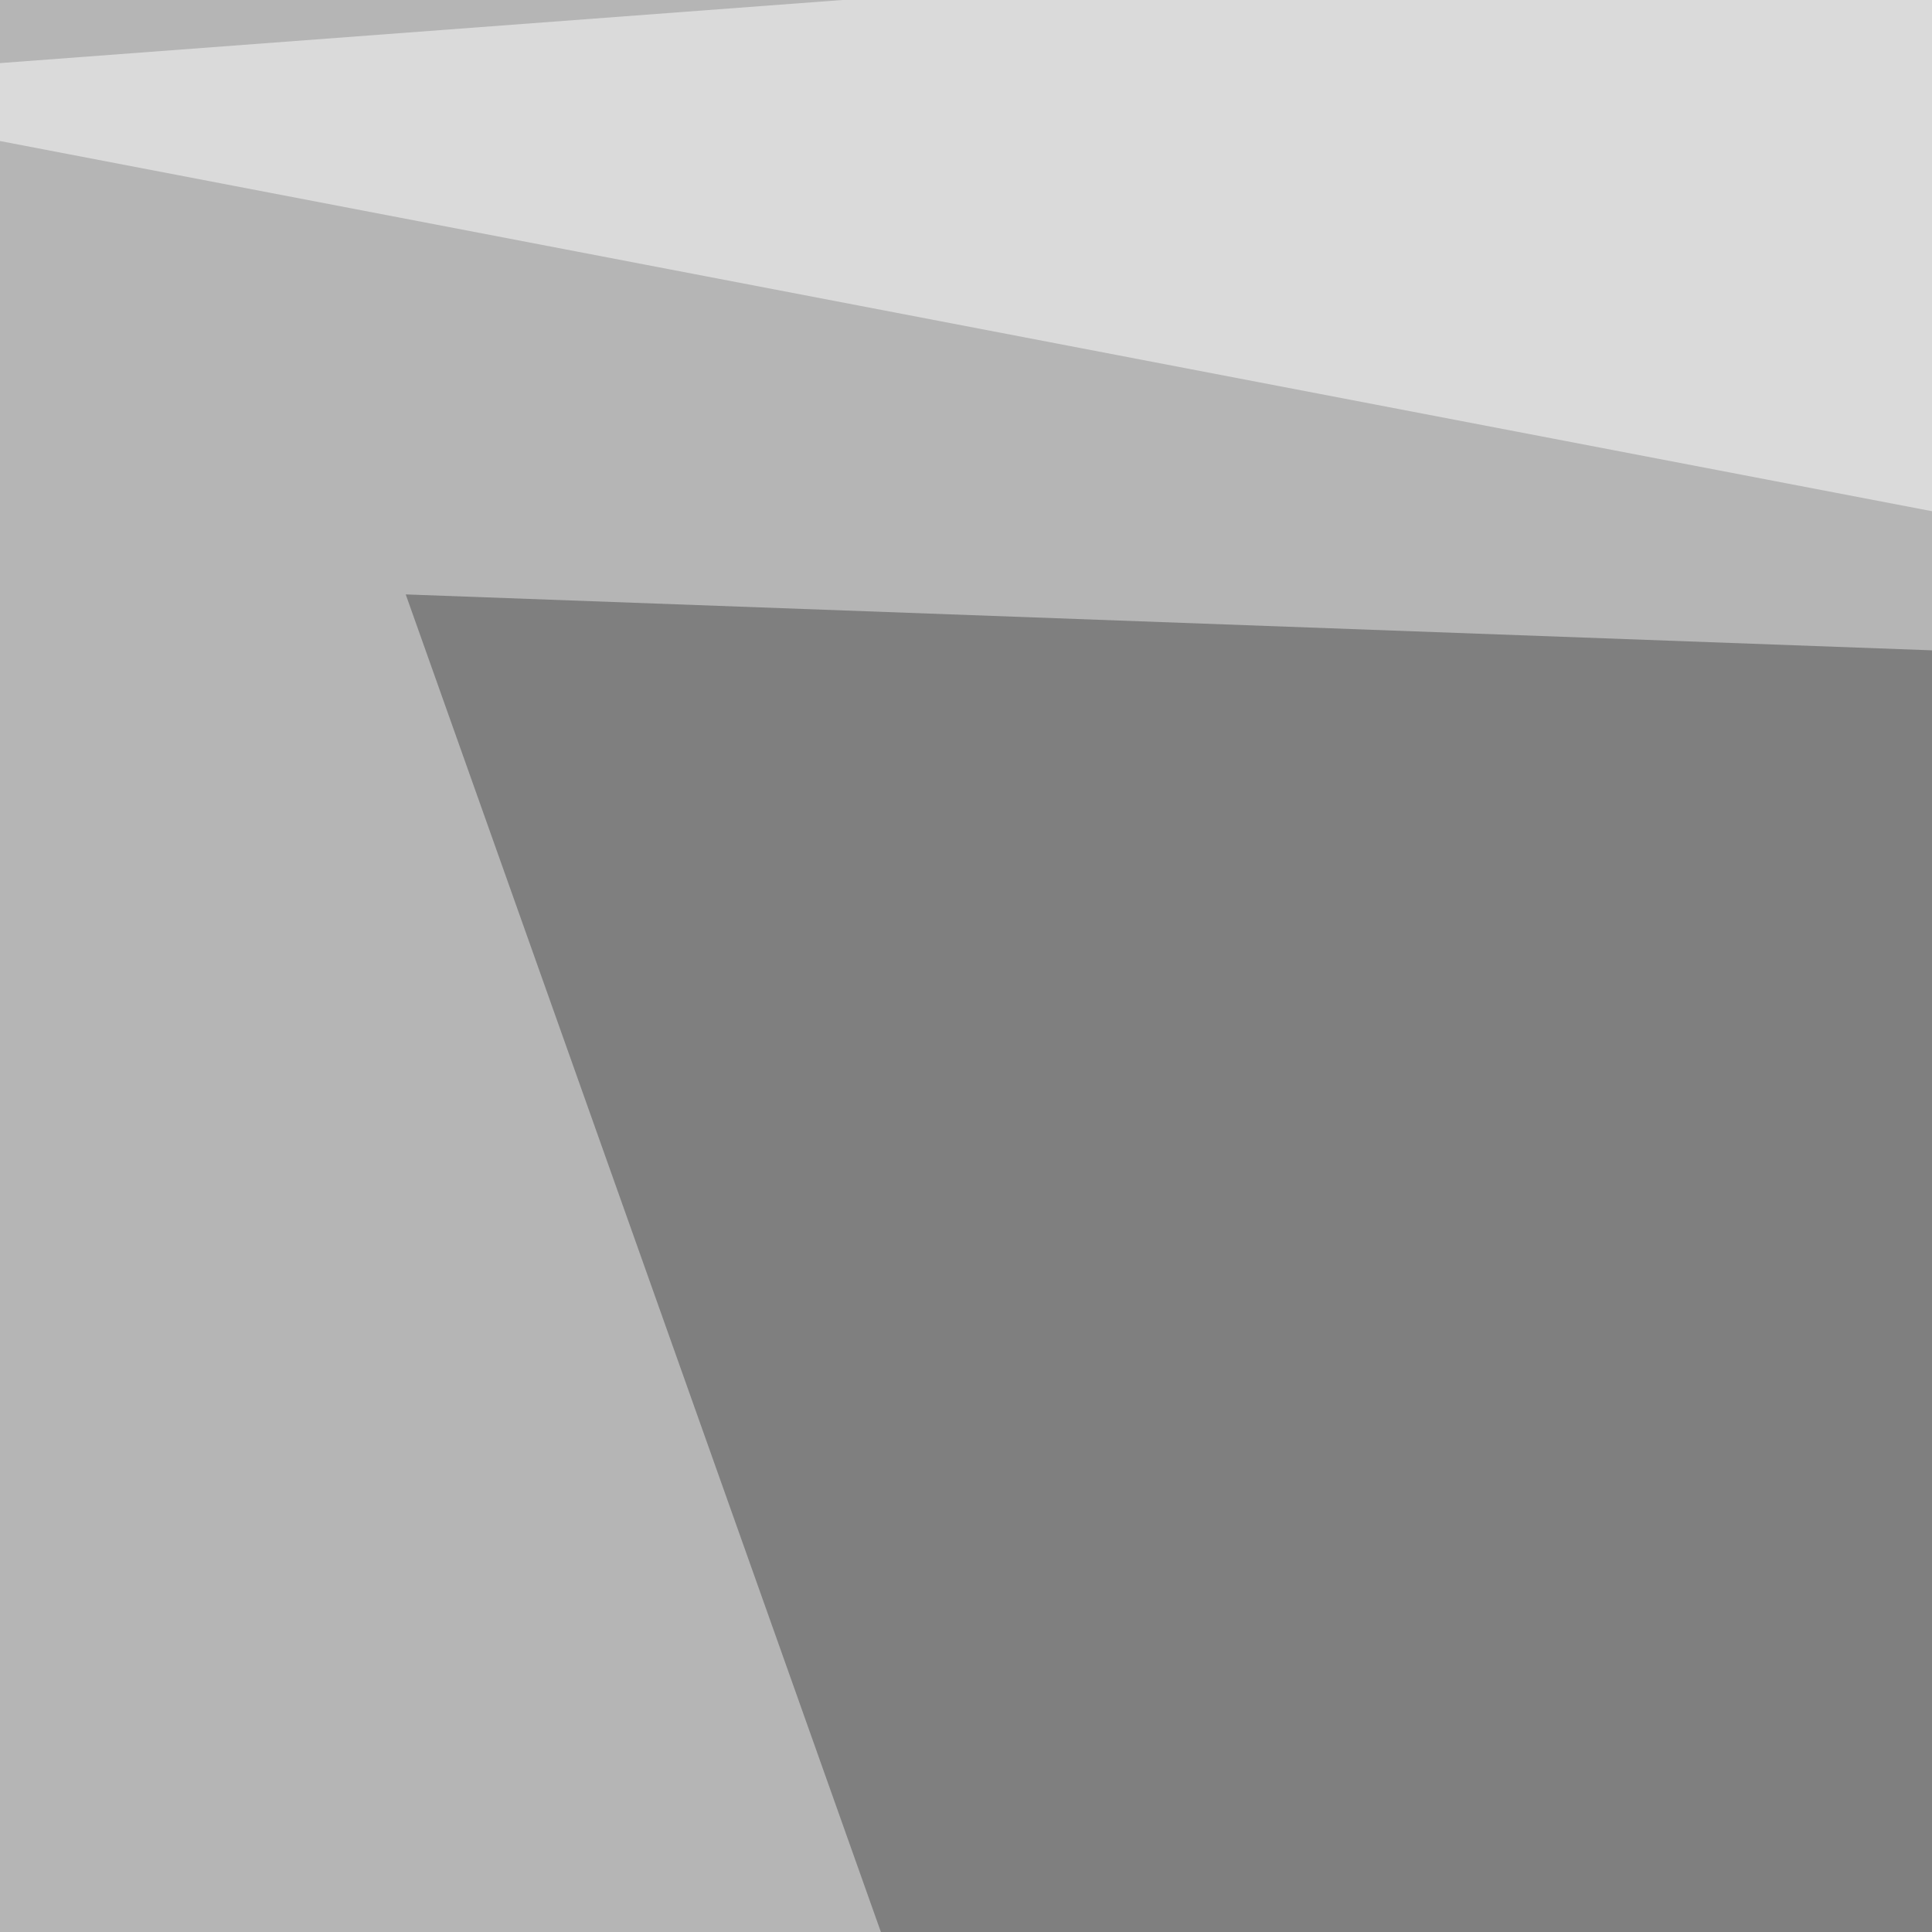 <svg xmlns="http://www.w3.org/2000/svg" width="300" height="300"><filter id="a"><feGaussianBlur stdDeviation="55"/></filter><rect width="100%" height="100%" fill="#b5b5b5"/><g filter="url(#a)"><g fill-opacity=".5"><path fill="#4b4b4b" d="M701.7 115.7L300.3 760.3 63 92.3z"/><path fill="#fff" d="M-45.4 728l782.2 67.4 58.6-219.7zm840.8-553.7L-45.4 13.2l782.2-58.6z"/><path fill="#636363" d="M45.4 654.8l591.8-5.9 20.5-594.7z"/></g></g></svg>